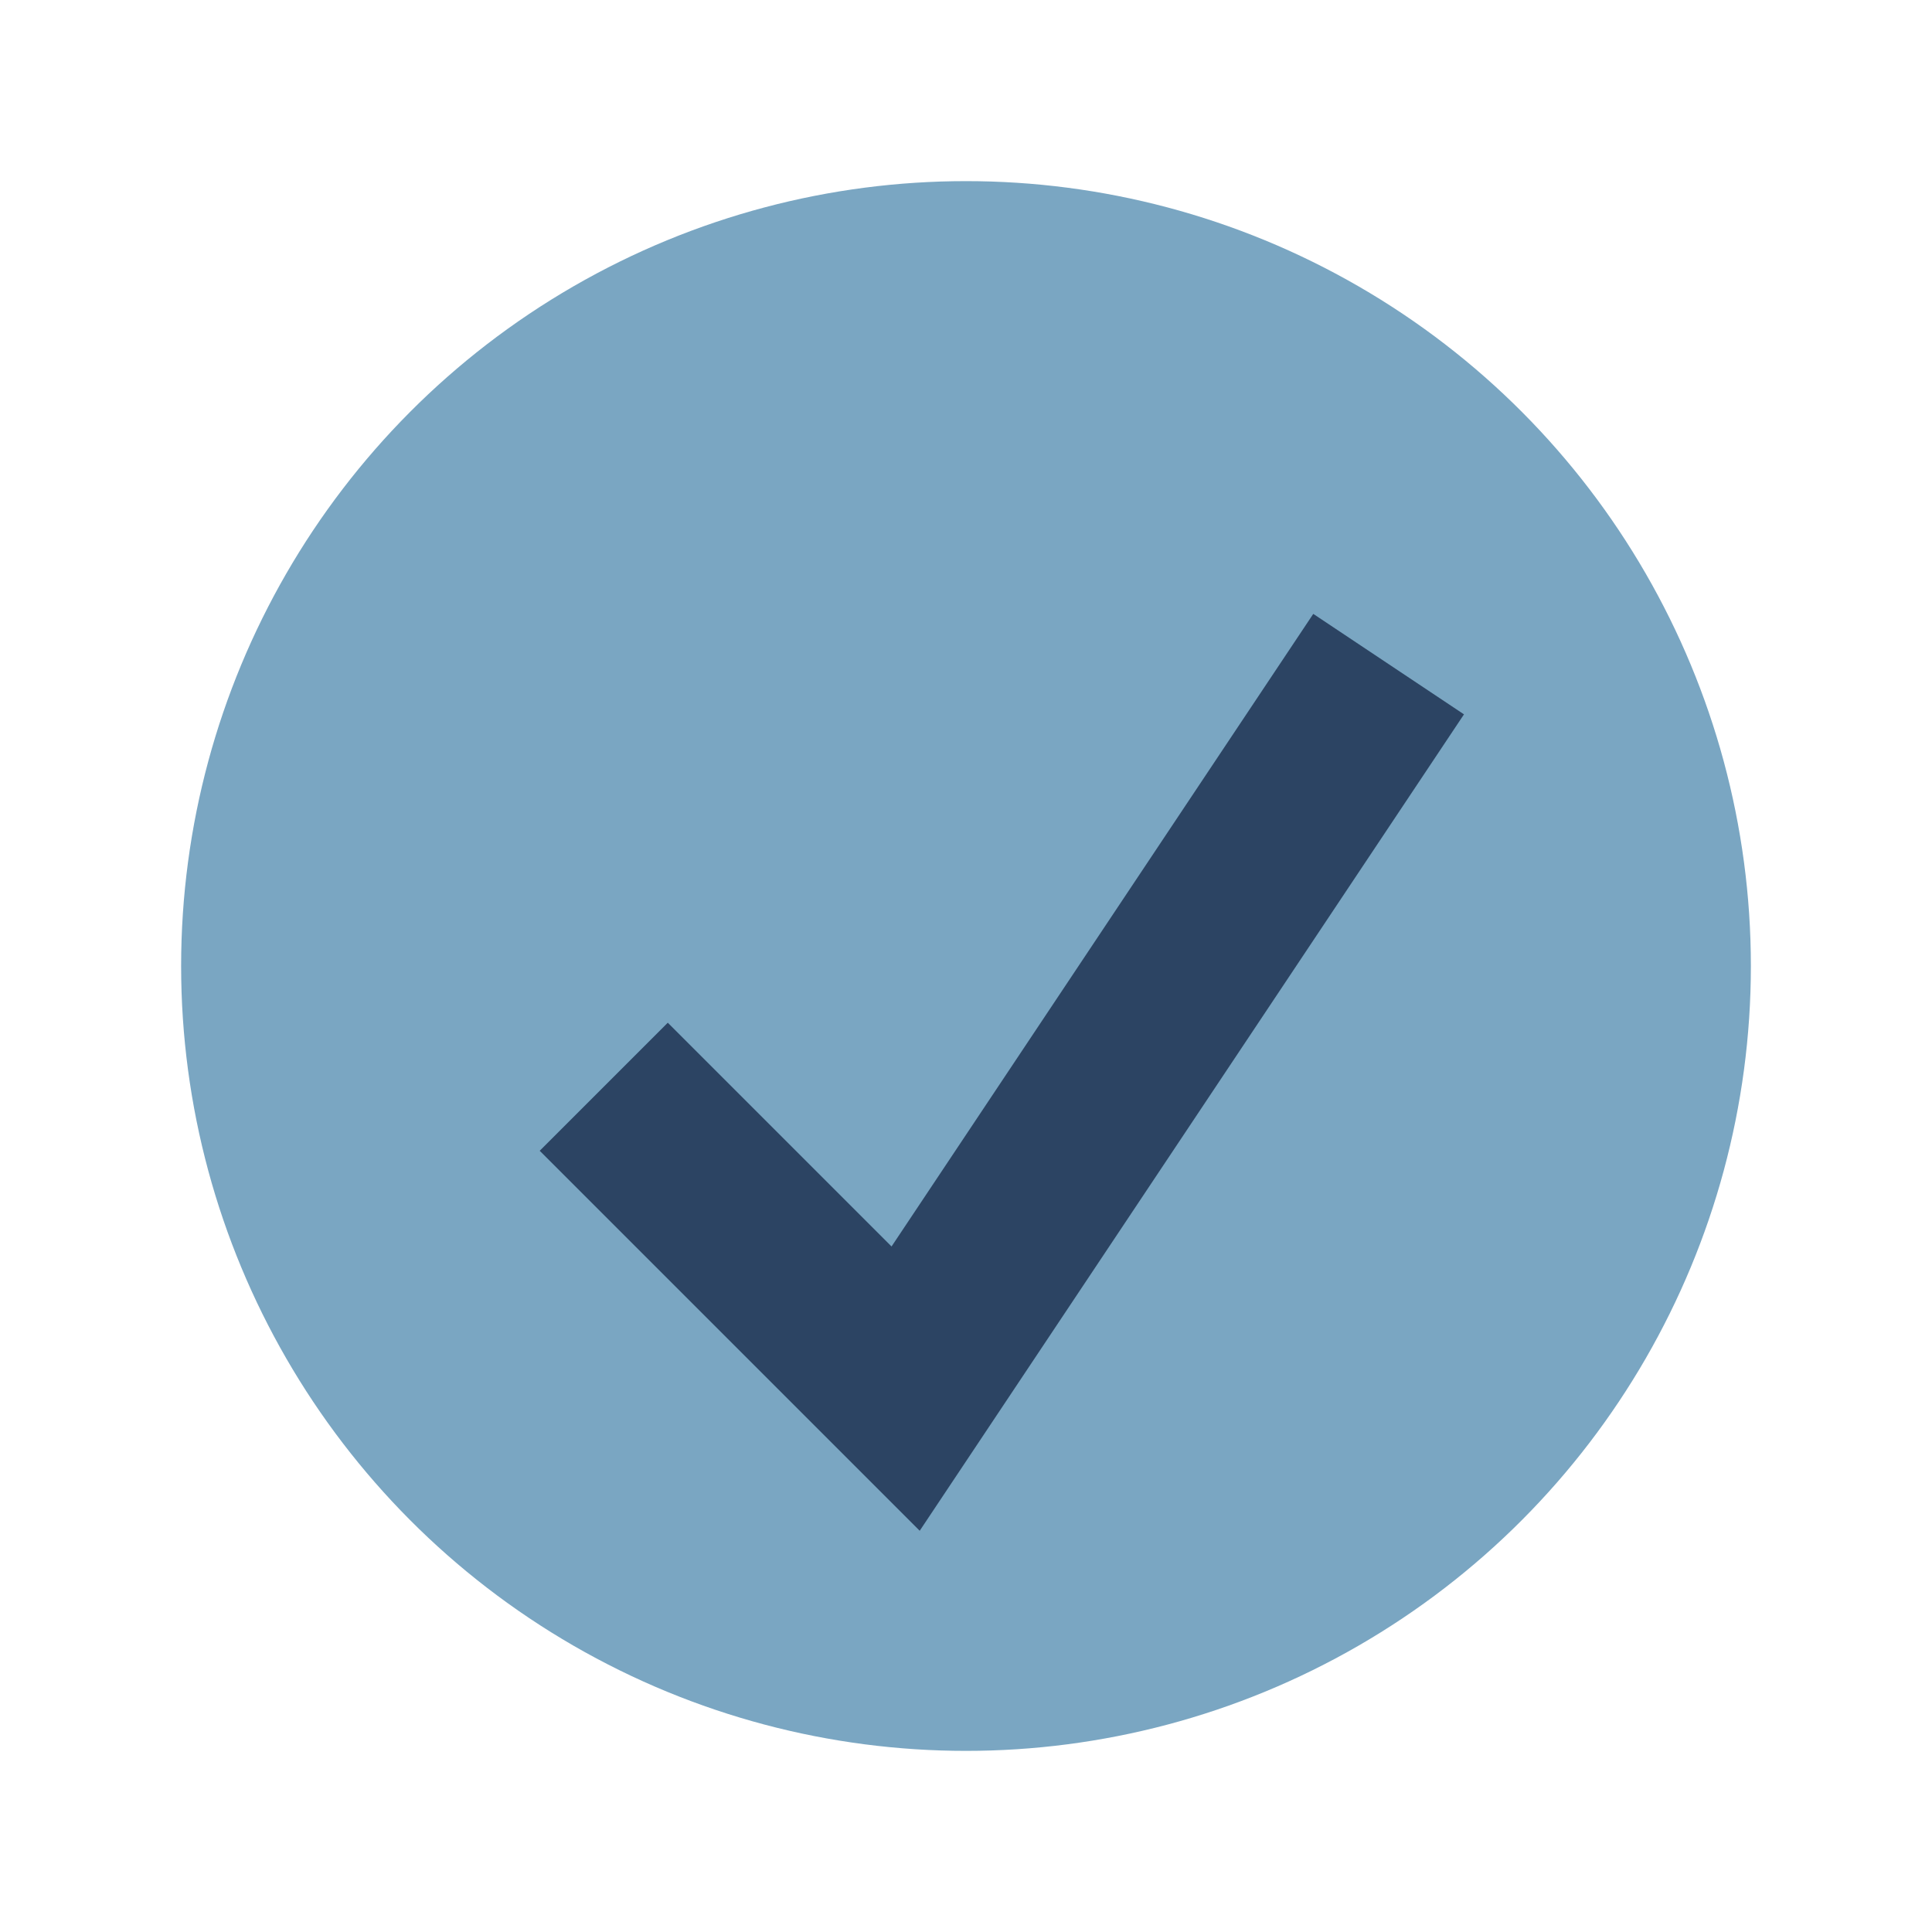 <?xml version="1.0" encoding="UTF-8"?>
<svg xmlns="http://www.w3.org/2000/svg" width="32" height="32" viewBox="0 0 32 32"><circle cx="16" cy="16" r="13" fill="#7AA6C2"/><polyline points="10,18 15,23 23,11" fill="none" stroke="#2C4463" stroke-width="3"/></svg>